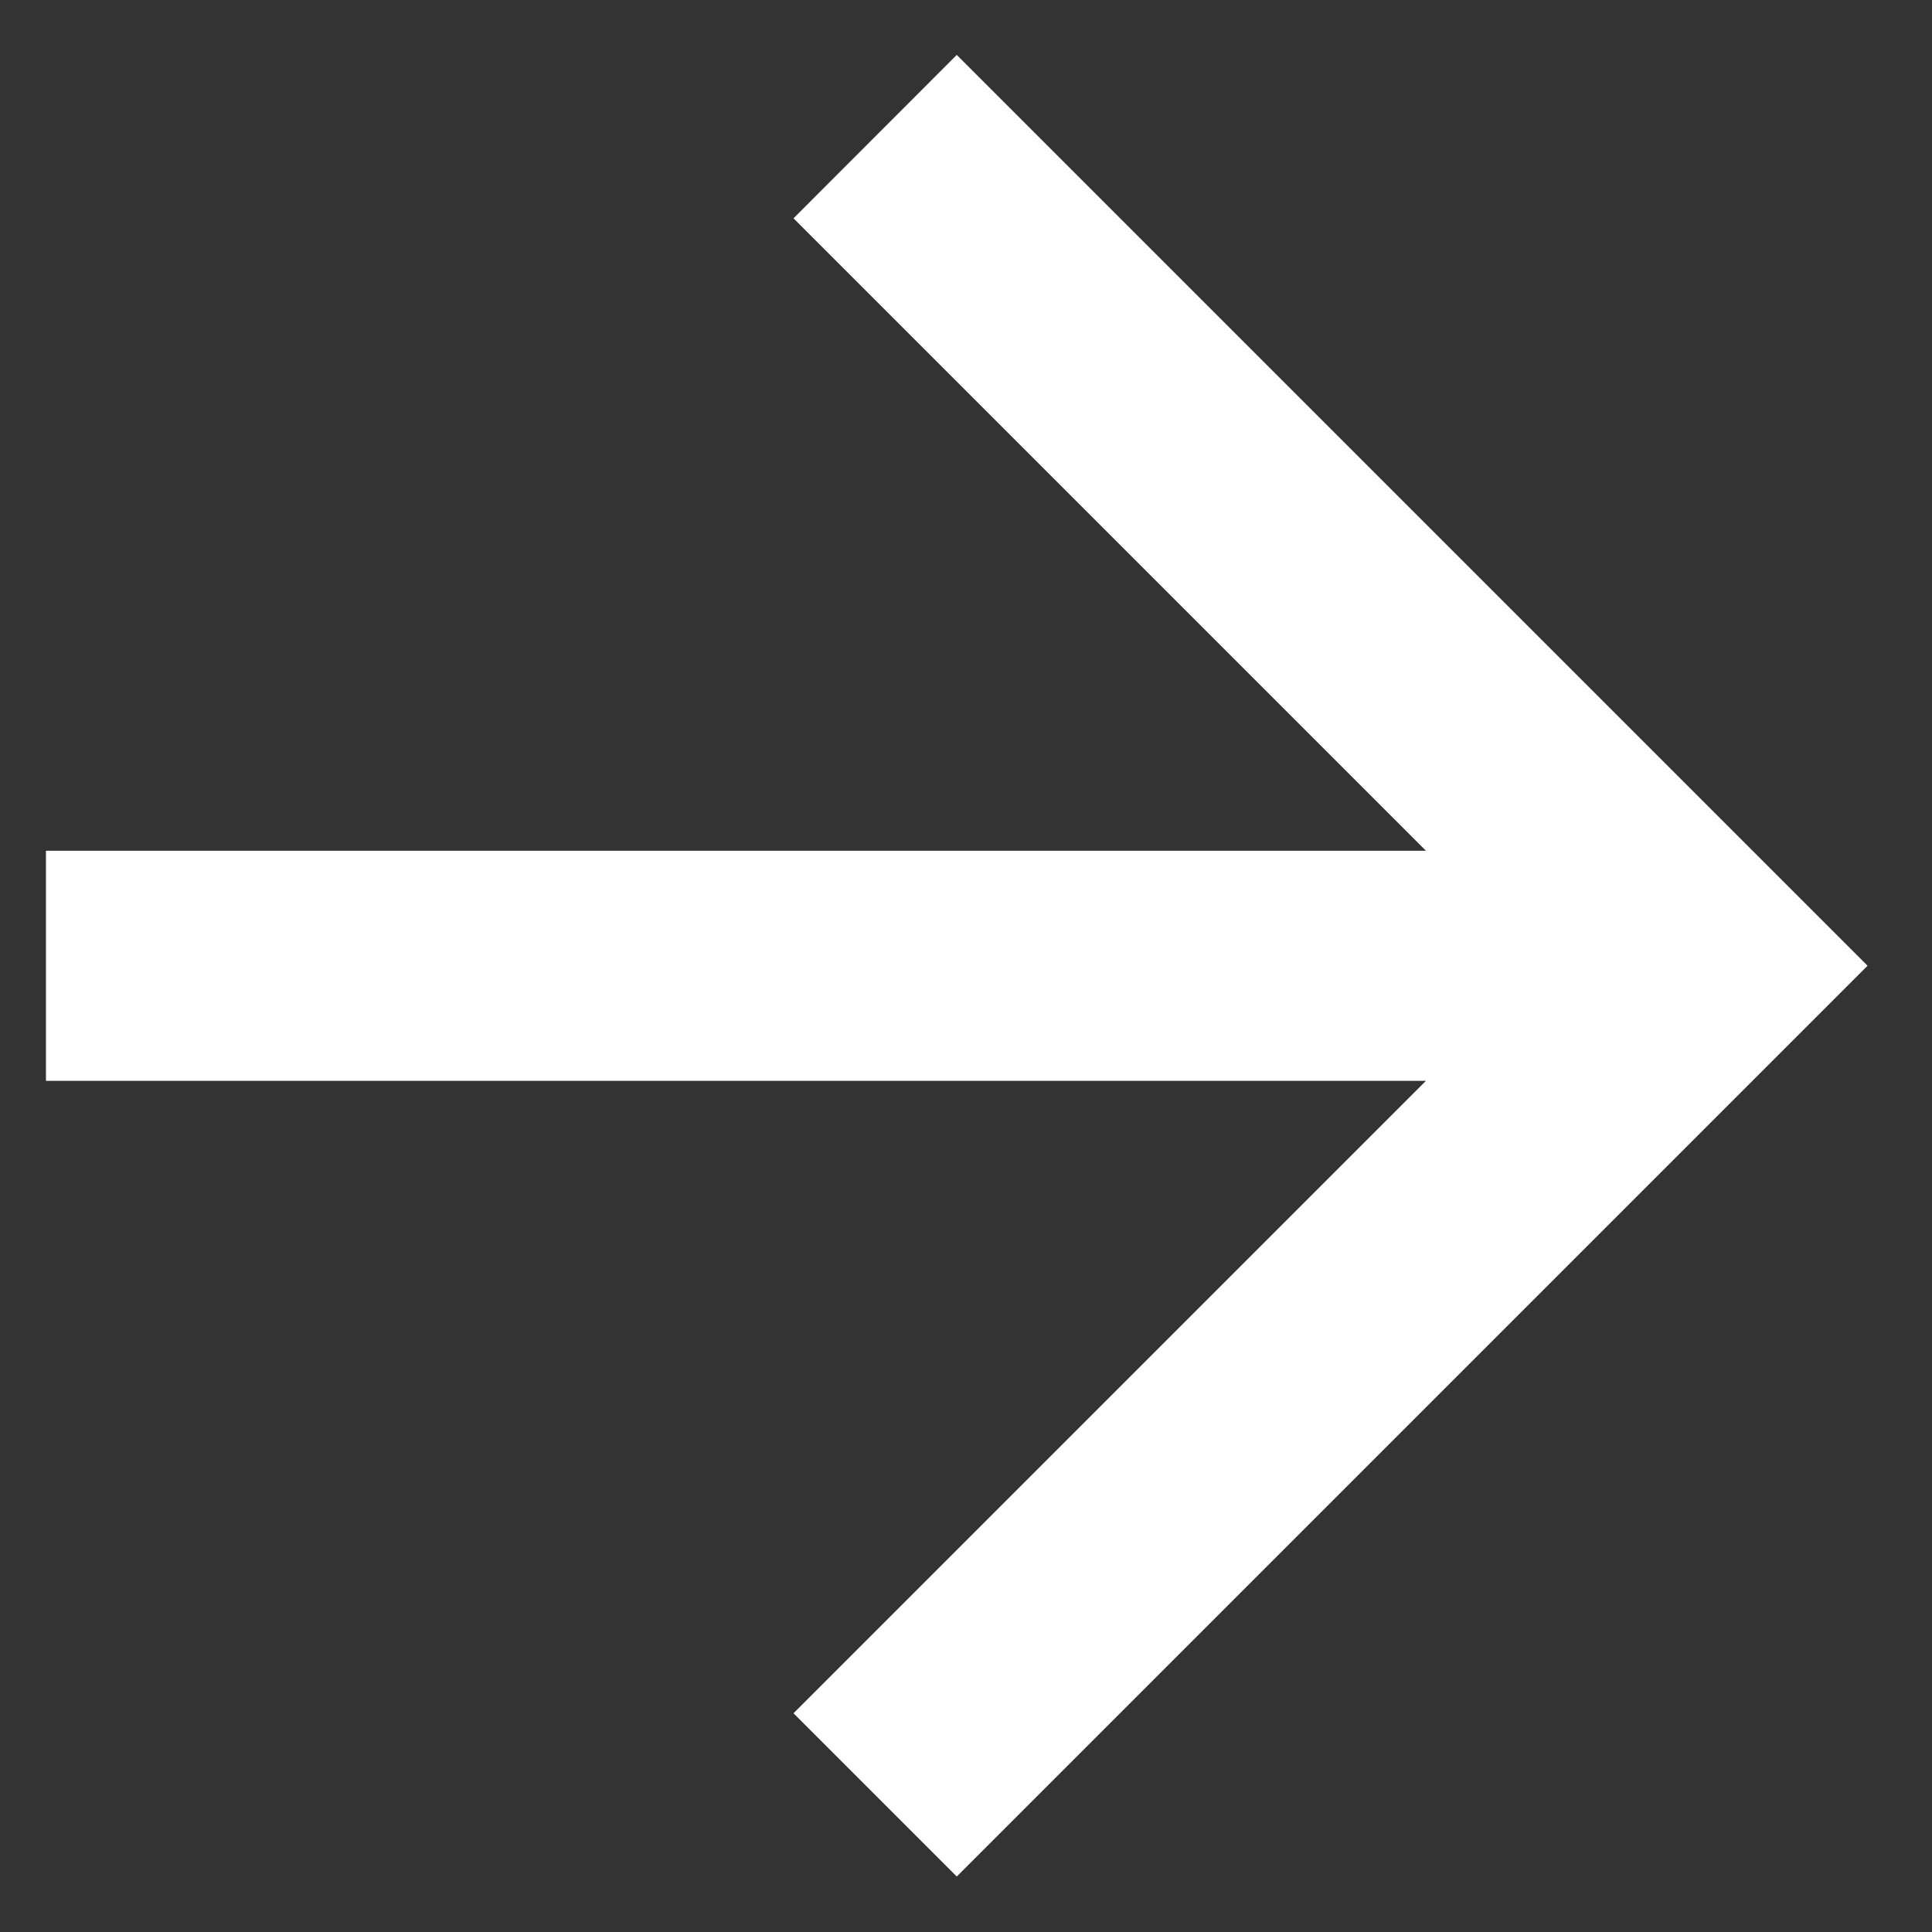 <svg width="14" height="14" viewBox="0 0 14 14" fill="none" xmlns="http://www.w3.org/2000/svg">
<rect x="0" y="0" width="14" height="14" fill="#333333" stroke="none"/>
<path d="M0.333 7.832L0.333 6.165L10.333 6.165L5.75 1.582L6.933 0.398L13.533 6.998L6.933 13.598L5.75 12.415L10.333 7.832L0.333 7.832Z" fill="white"/>
</svg>
